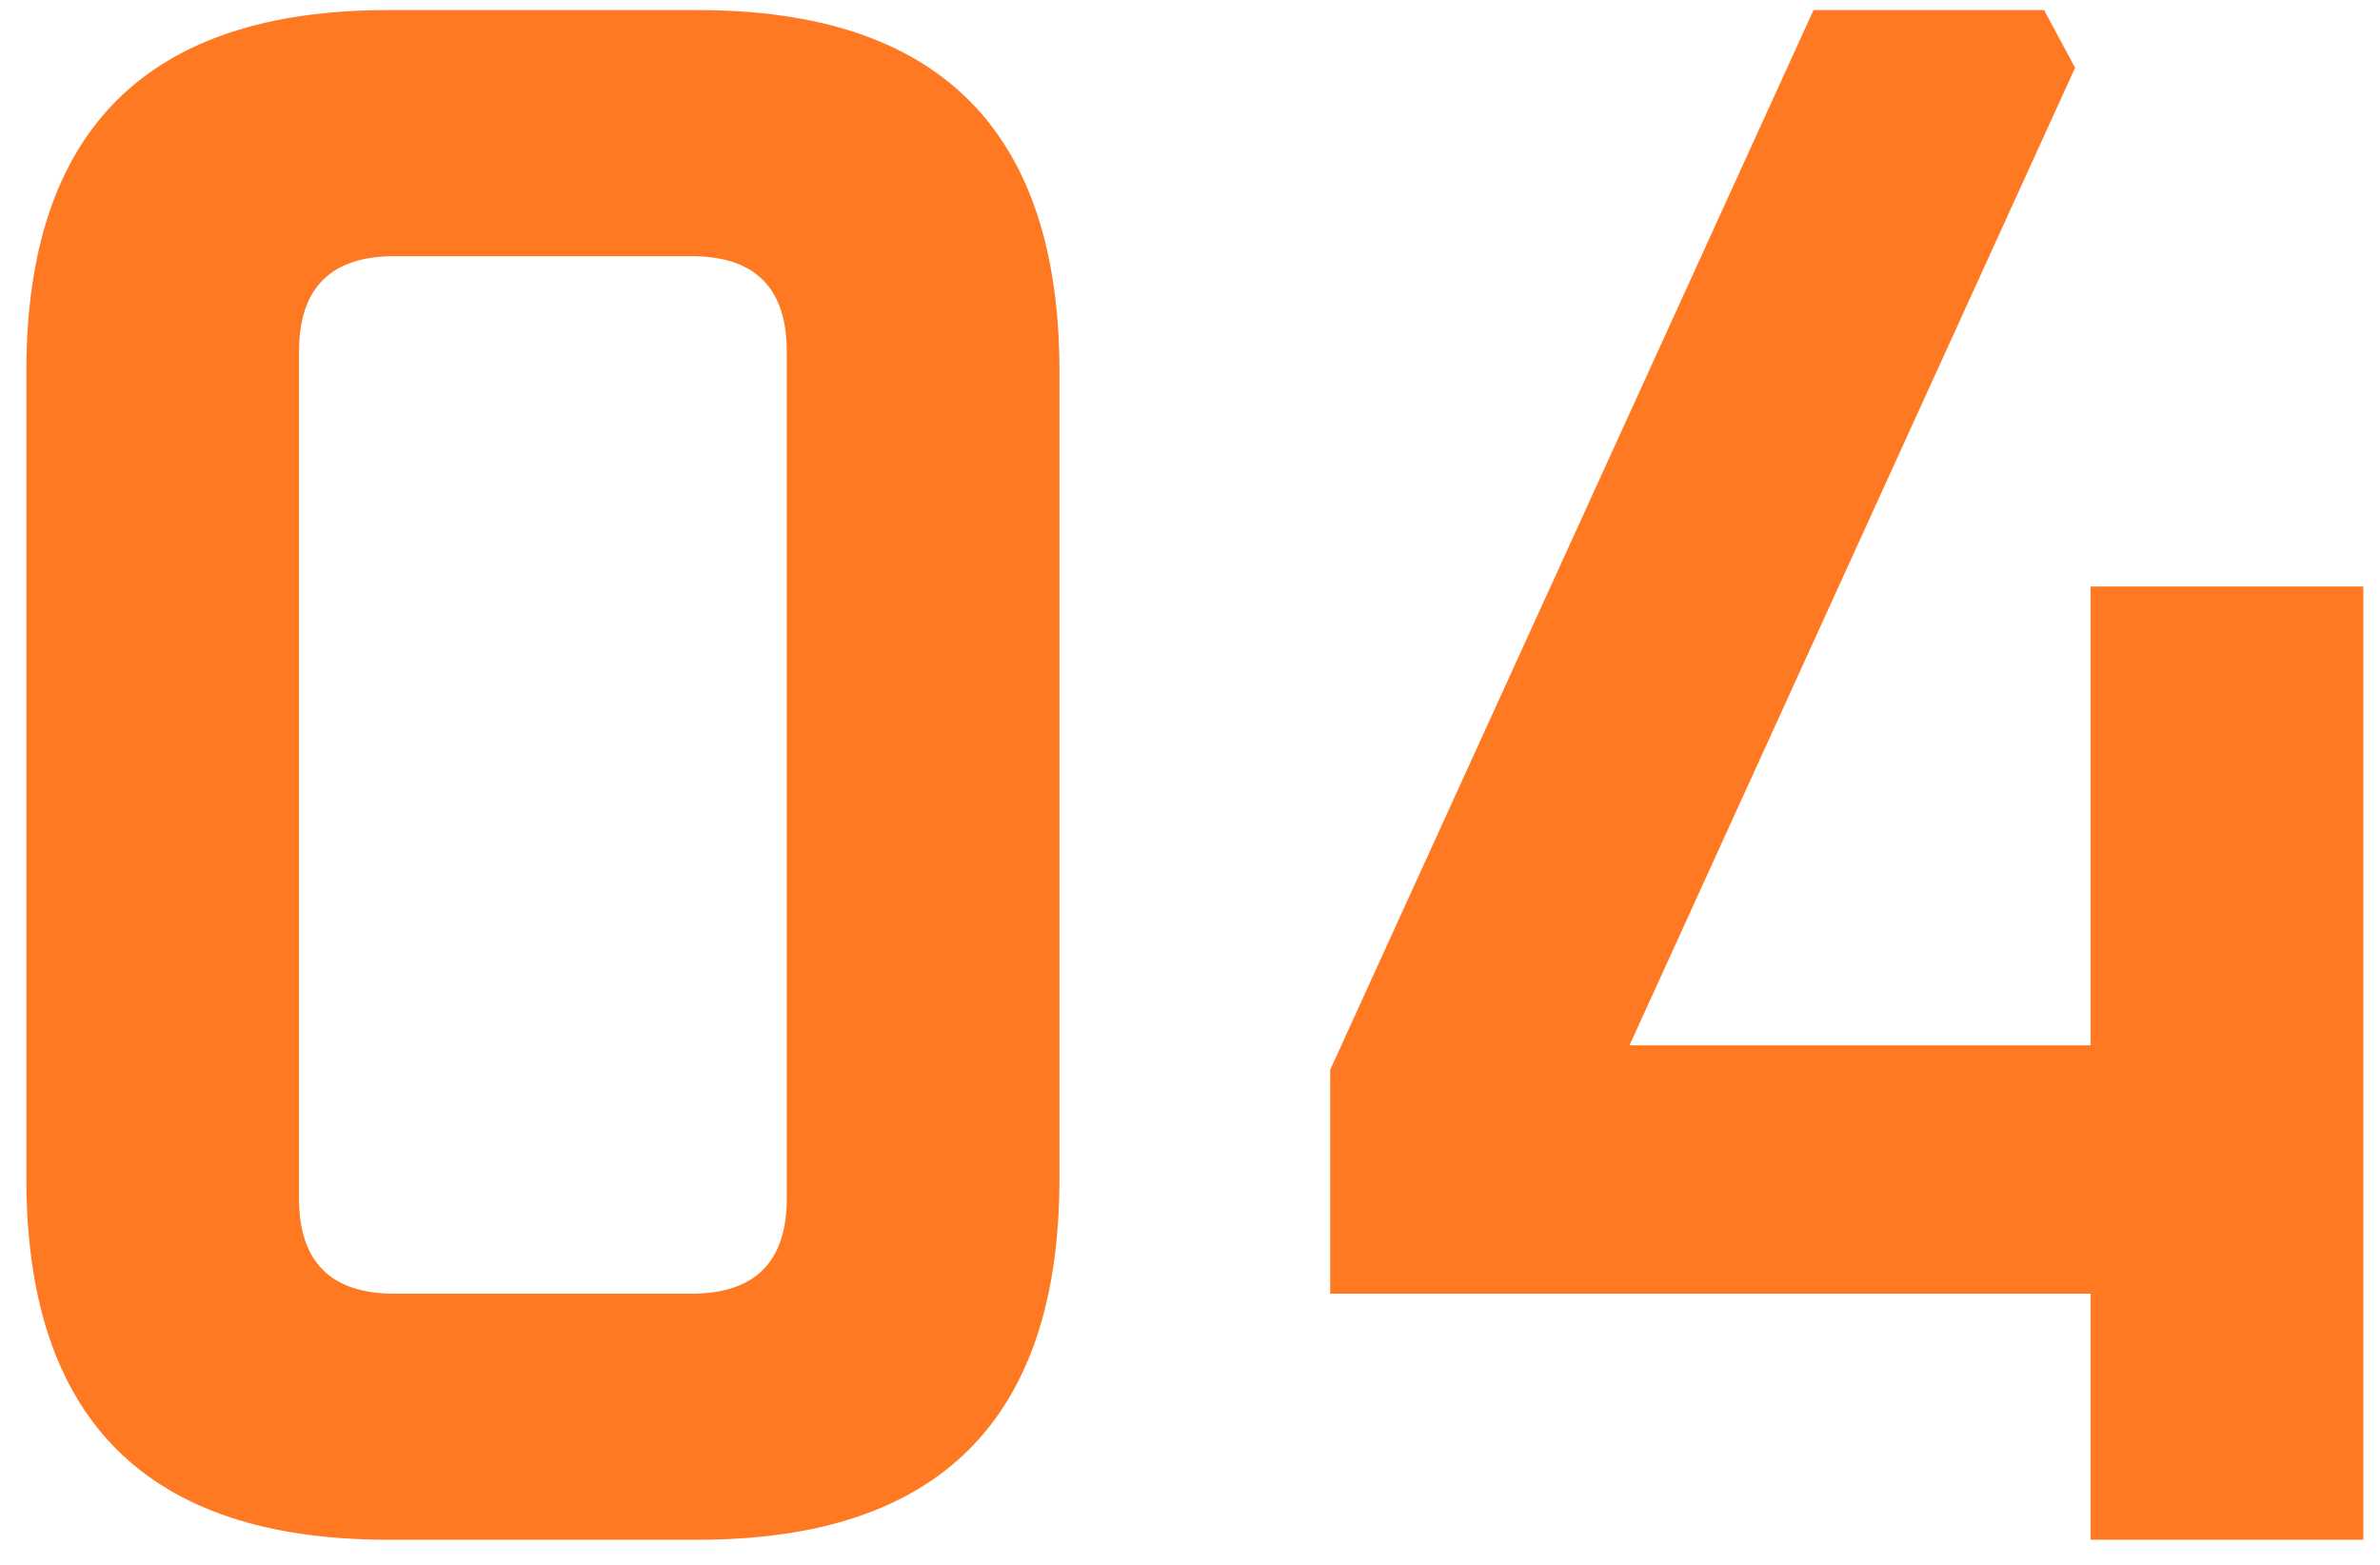 <svg width="73" height="48" viewBox="0 0 73 48" fill="none" xmlns="http://www.w3.org/2000/svg">
<path d="M0.808 36.147V11.395C0.808 4.005 4.503 0.31 11.892 0.31H21.412C28.801 0.31 32.496 4.005 32.496 11.395V36.147C32.496 43.536 28.801 47.23 21.412 47.23H11.892C4.503 47.23 0.808 43.536 0.808 36.147ZM9.172 36.758C9.172 38.708 10.147 39.682 12.096 39.682H21.208C23.157 39.682 24.132 38.708 24.132 36.758V10.783C24.132 8.833 23.157 7.858 21.208 7.858H12.096C10.147 7.858 9.172 8.833 9.172 10.783V36.758ZM40.8 39.682V32.815L55.624 0.31H62.697L63.648 2.078L49.98 32.066H64.124V17.991H72.489V47.23H64.124V39.682H40.8Z" fill="#FF7922"/>
</svg>

